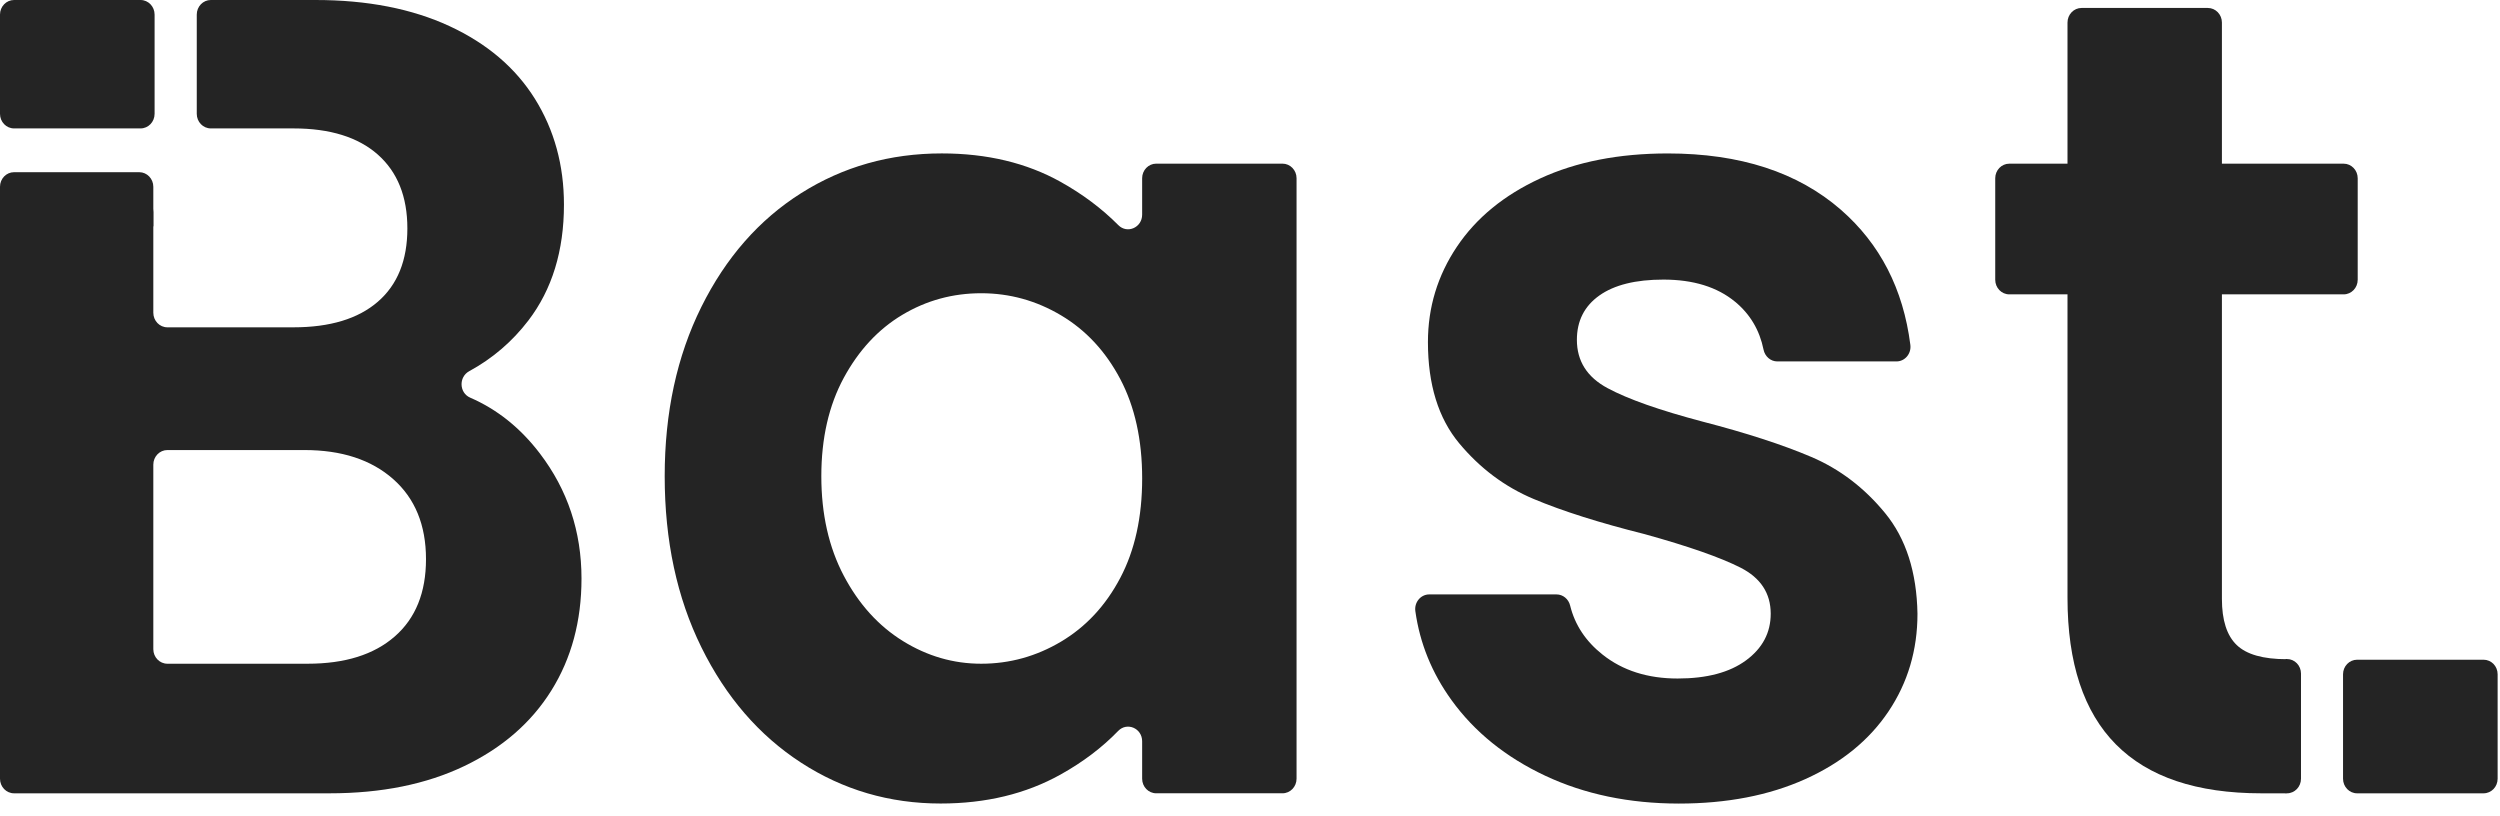 <svg width="98" height="32" viewBox="0 0 98 32" fill="none" xmlns="http://www.w3.org/2000/svg">
<path d="M27.494 12.029C28.453 10.099 29.755 8.614 31.401 7.574C33.046 6.534 34.884 6.014 36.917 6.014C38.691 6.014 40.243 6.386 41.574 7.128C42.442 7.612 43.196 8.179 43.839 8.826C44.188 9.178 44.772 8.92 44.772 8.415V6.987C44.772 6.671 45.019 6.415 45.323 6.415H50.274C50.578 6.415 50.825 6.671 50.825 6.987V30.525C50.825 30.841 50.578 31.097 50.274 31.097H45.323C45.019 31.097 44.772 30.841 44.772 30.525V29.057C44.772 28.547 44.18 28.293 43.832 28.653C43.201 29.306 42.448 29.875 41.574 30.362C40.214 31.12 38.647 31.498 36.873 31.498C34.87 31.498 33.045 30.964 31.4 29.895C29.754 28.825 28.452 27.318 27.494 25.373C26.535 23.427 26.056 21.192 26.056 18.668C26.056 16.172 26.535 13.96 27.494 12.029ZM43.914 14.858C43.341 13.774 42.569 12.942 41.596 12.363C40.623 11.784 39.579 11.495 38.463 11.495C37.346 11.495 36.316 11.777 35.372 12.341C34.428 12.905 33.662 13.73 33.075 14.813C32.489 15.898 32.196 17.182 32.196 18.667C32.196 20.153 32.489 21.452 33.075 22.566C33.662 23.68 34.435 24.534 35.393 25.128C36.352 25.722 37.375 26.018 38.463 26.018C39.579 26.018 40.623 25.729 41.596 25.15C42.569 24.57 43.342 23.74 43.914 22.655C44.486 21.571 44.773 20.272 44.773 18.756C44.773 17.242 44.486 15.943 43.914 14.858Z" fill="#242424"/>
<path d="M60.569 30.407C59.024 29.68 57.8 28.692 56.899 27.444C56.13 26.38 55.658 25.218 55.482 23.959C55.433 23.613 55.689 23.301 56.027 23.301H61.014C61.269 23.301 61.487 23.482 61.549 23.737C61.735 24.495 62.159 25.137 62.823 25.662C63.609 26.286 64.59 26.598 65.763 26.598C66.907 26.598 67.802 26.36 68.446 25.885C69.09 25.41 69.412 24.801 69.412 24.058C69.412 23.256 69.018 22.655 68.231 22.253C67.444 21.853 66.192 21.415 64.475 20.939C62.7 20.494 61.248 20.034 60.118 19.559C58.987 19.084 58.015 18.355 57.199 17.375C56.384 16.395 55.975 15.074 55.975 13.411C55.975 12.044 56.355 10.797 57.113 9.668C57.871 8.54 58.959 7.648 60.376 6.995C61.792 6.342 63.459 6.015 65.377 6.015C68.21 6.015 70.47 6.75 72.16 8.22C73.698 9.561 74.607 11.326 74.886 13.518C74.93 13.862 74.675 14.168 74.34 14.168H69.671C69.409 14.168 69.186 13.974 69.131 13.707C68.976 12.94 68.604 12.314 68.016 11.829C67.315 11.25 66.378 10.96 65.205 10.96C64.117 10.96 63.28 11.168 62.694 11.584C62.107 12.001 61.814 12.58 61.814 13.322C61.814 14.154 62.214 14.785 63.016 15.215C63.817 15.646 65.062 16.084 66.751 16.53C68.468 16.975 69.885 17.436 71.001 17.911C72.117 18.386 73.083 19.121 73.898 20.116C74.714 21.112 75.136 22.426 75.165 24.059C75.165 25.485 74.785 26.762 74.027 27.891C73.269 29.02 72.182 29.904 70.765 30.542C69.347 31.18 67.695 31.5 65.807 31.5C63.86 31.498 62.115 31.134 60.569 30.407Z" fill="#242424"/>
<path d="M89.62 31.098H88.644C83.579 31.098 81.046 28.544 81.046 23.435V11.539H78.764C78.46 11.539 78.213 11.283 78.213 10.967V6.988C78.213 6.672 78.46 6.416 78.764 6.416H81.046V0.884C81.046 0.568 81.293 0.312 81.597 0.312H86.548C86.852 0.312 87.099 0.568 87.099 0.884V6.416H91.871C92.175 6.416 92.422 6.672 92.422 6.988V10.967C92.422 11.283 92.175 11.539 91.871 11.539H87.099V23.479C87.099 24.311 87.292 24.913 87.678 25.284C88.064 25.655 88.715 25.84 89.631 25.84" fill="#242424"/>
<path d="M5.509 0H0.551C0.247 0 0 0.256 0 0.572V4.462C0 4.778 0.247 5.034 0.551 5.034H5.509C5.814 5.034 6.06 4.778 6.06 4.462V0.572C6.06 0.256 5.814 0 5.509 0Z" fill="#242424"/>
<path d="M97.356 25.861H92.398C92.094 25.861 91.847 26.117 91.847 26.432V30.526C91.847 30.842 92.094 31.098 92.398 31.098H97.356C97.661 31.098 97.907 30.842 97.907 30.526V26.432C97.908 26.116 97.661 25.861 97.356 25.861Z" fill="#242424"/>
<path d="M5.459 6.75H0.551C0.247 6.75 0 7.006 0 7.321V8.859C0 8.876 0.013 8.889 0.029 8.889H5.981C5.997 8.889 6.01 8.876 6.01 8.859V7.321C6.01 7.006 5.763 6.75 5.459 6.75Z" fill="#242424"/>
<path d="M21.163 17.776C20.4 16.776 19.49 16.047 18.431 15.588C17.998 15.4 17.977 14.778 18.392 14.551C19.307 14.053 20.08 13.39 20.712 12.564C21.642 11.346 22.107 9.832 22.107 8.02C22.107 6.476 21.728 5.094 20.97 3.876C20.211 2.659 19.095 1.709 17.622 1.025C16.147 0.342 14.395 0 12.363 0H8.264C7.96 0 7.713 0.256 7.713 0.572V4.462C7.713 4.778 7.96 5.034 8.264 5.034H11.504C12.935 5.034 14.037 5.376 14.81 6.059C15.582 6.743 15.969 7.707 15.969 8.955C15.969 10.203 15.583 11.161 14.81 11.829C14.038 12.497 12.935 12.831 11.504 12.831H6.561C6.257 12.831 6.01 12.575 6.01 12.259V8.313C6.01 7.997 5.763 7.741 5.459 7.741H0.551C0.247 7.741 0 7.997 0 8.313V30.526C0 30.842 0.247 31.098 0.551 31.098H12.921C14.953 31.098 16.713 30.742 18.202 30.029C19.689 29.316 20.827 28.329 21.614 27.066C22.401 25.805 22.795 24.342 22.795 22.678C22.794 20.836 22.25 19.202 21.163 17.776ZM15.475 24.949C14.66 25.662 13.522 26.018 12.062 26.018H6.561C6.257 26.018 6.01 25.762 6.01 25.447V18.214C6.01 17.899 6.257 17.642 6.561 17.642H11.934C13.393 17.642 14.552 18.021 15.411 18.779C16.269 19.536 16.699 20.583 16.699 21.92C16.699 23.227 16.291 24.237 15.475 24.949Z" fill="#242424"/>
<path d="M89.65 31.098H89.599V25.834H89.65C89.953 25.834 90.199 26.09 90.199 26.405V30.526C90.199 30.841 89.953 31.098 89.65 31.098Z" fill="#242424"/>
</svg>
